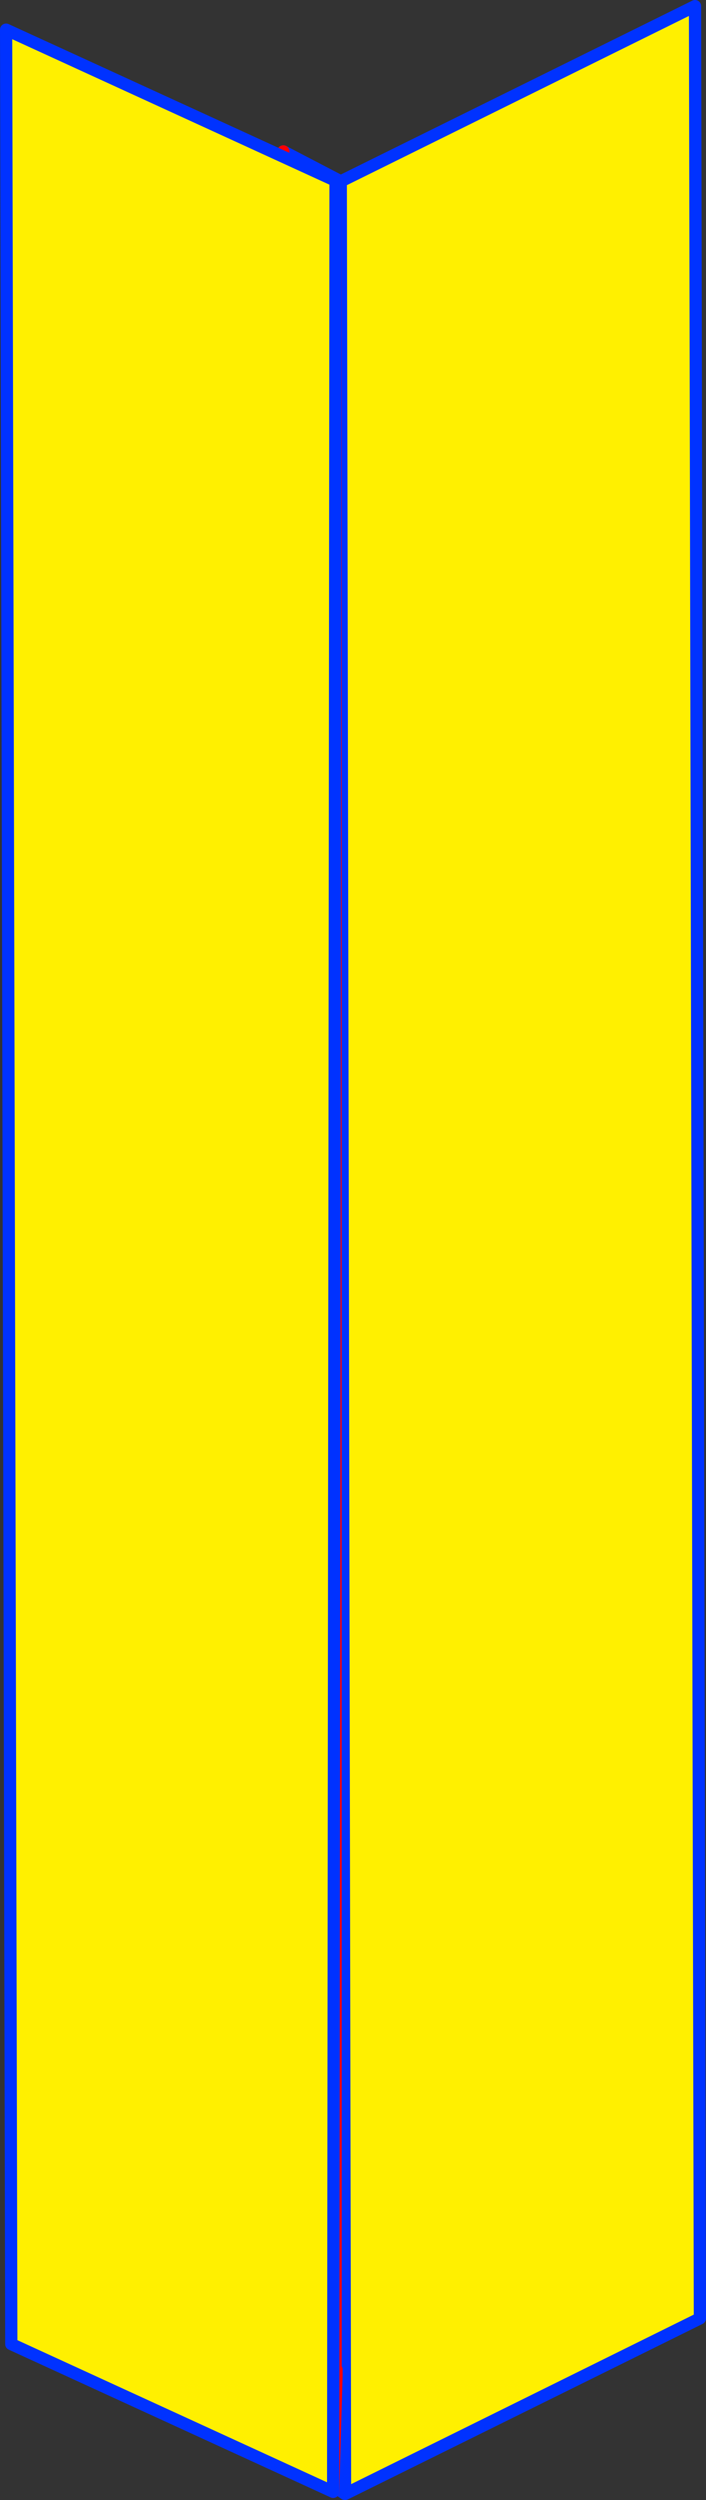 <?xml version="1.0" encoding="UTF-8" standalone="no"?>
<svg xmlns:xlink="http://www.w3.org/1999/xlink" height="408.7px" width="115.5px" xmlns="http://www.w3.org/2000/svg">
  <rect width="100%" height="100%" fill="#333333" stroke="none"/>
  <g transform="matrix(1.0, 0.0, 0.0, 1.0, -301.45, -155.4)">
    <path d="M357.2 185.05 L415.15 156.4 415.95 534.4 357.9 563.1 357.2 185.05 357.9 563.1 348.15 556.4 347.8 180.15 357.2 185.05" fill="#fff000" fill-rule="evenodd" stroke="none"/>
    <path d="M357.9 563.1 L415.95 534.4 415.15 156.4 357.2 185.05 357.9 563.1 348.15 556.4 M347.8 180.15 L357.2 185.05" fill="none" stroke="#0032ff" stroke-linecap="round" stroke-linejoin="round" stroke-width="2.0"/>
    <path d="M348.15 556.4 L347.8 180.15" fill="none" stroke="#ff0000" stroke-linecap="round" stroke-linejoin="round" stroke-width="2.0"/>
    <path d="M356.35 184.95 L356.35 542.65 356.5 543.85 355.95 562.75 303.3 538.6 302.45 160.25 356.35 184.95" fill="#fff000" fill-rule="evenodd" stroke="none"/>
    <path d="M355.95 562.75 L356.5 543.85 356.35 542.65 356.35 184.95 M356.35 542.65 L356.5 542.75 356.5 543.85" fill="none" stroke="#ff0000" stroke-linecap="round" stroke-linejoin="round" stroke-width="2.0"/>
    <path d="M356.35 184.95 L302.45 160.25 303.3 538.6 355.95 562.75 Z" fill="none" stroke="#0032ff" stroke-linecap="round" stroke-linejoin="round" stroke-width="2.0"/>
  </g>
</svg>
